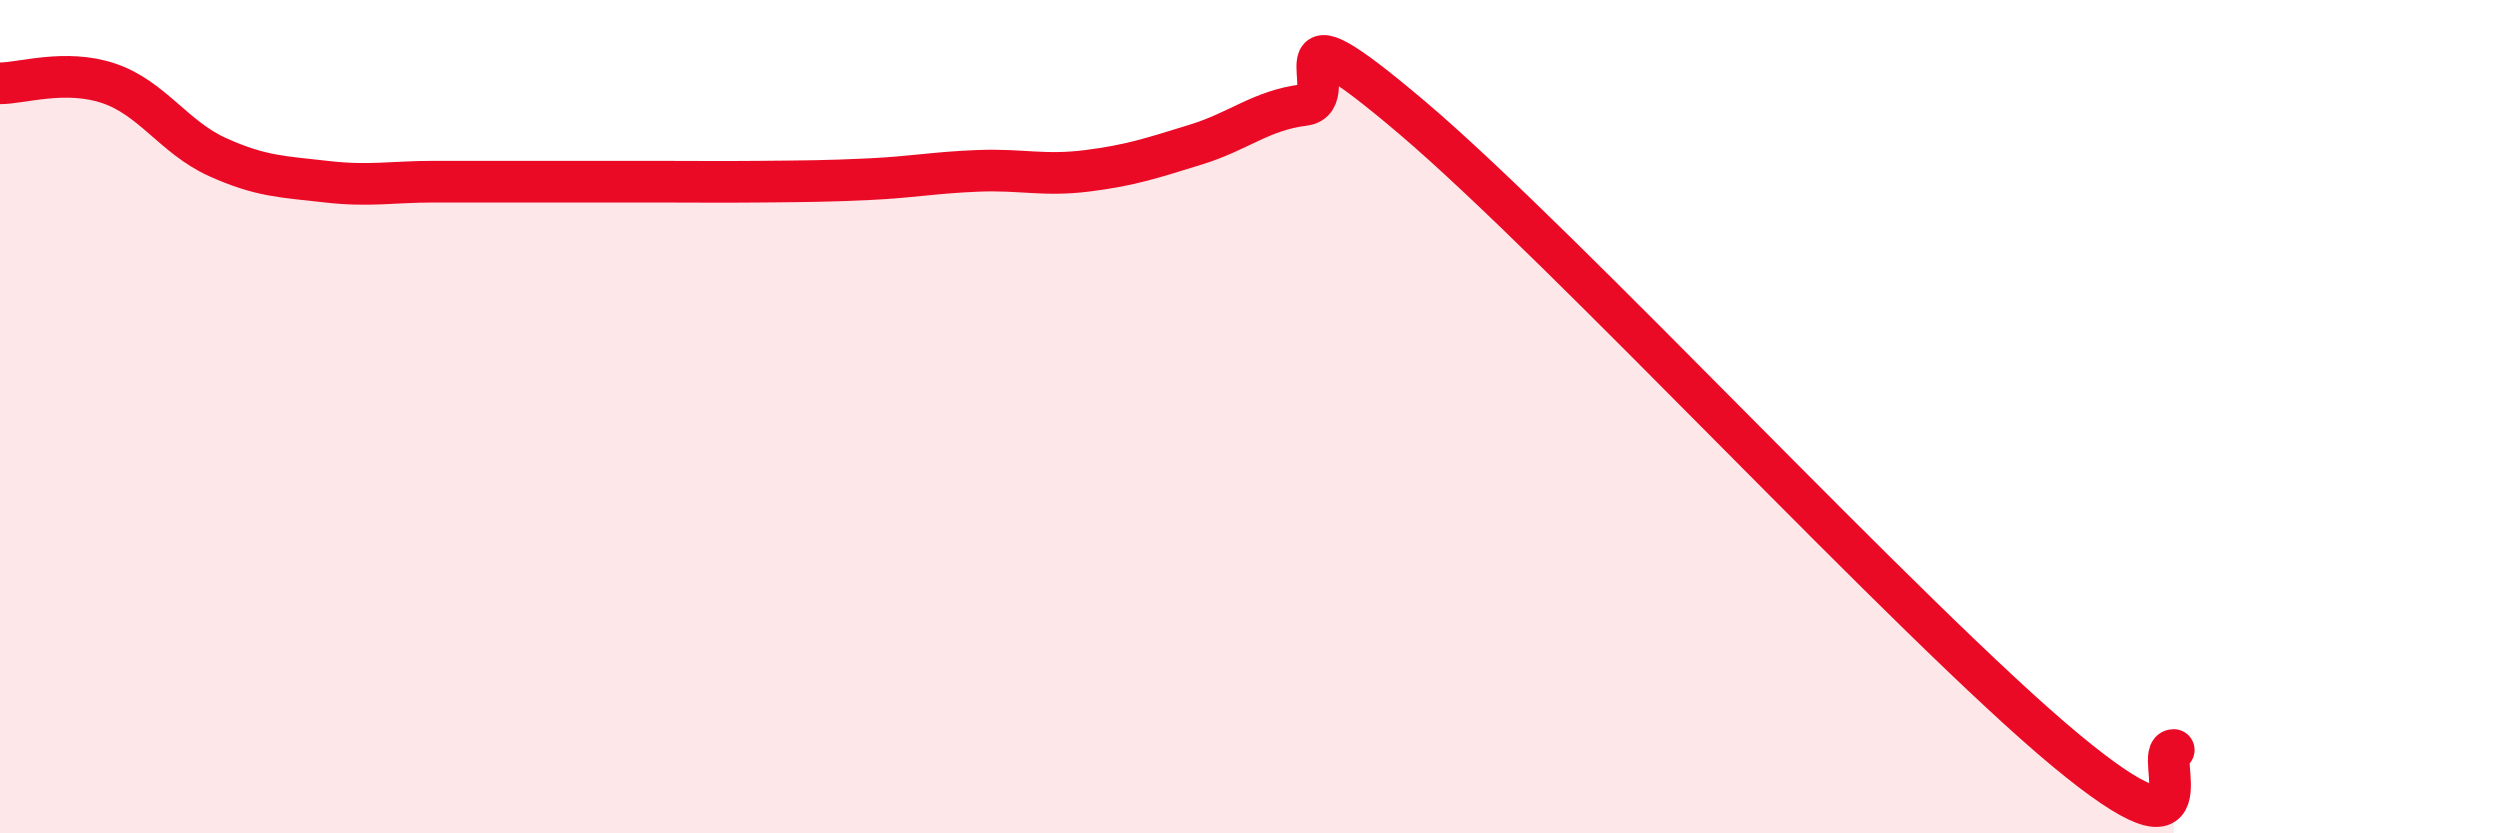 
    <svg width="60" height="20" viewBox="0 0 60 20" xmlns="http://www.w3.org/2000/svg">
      <path
        d="M 0,2 C 0.52,2 1.57,1.65 2.61,2 C 3.65,2.35 4.18,3.3 5.22,3.77 C 6.26,4.24 6.79,4.24 7.83,4.36 C 8.87,4.48 9.39,4.36 10.43,4.36 C 11.47,4.36 12,4.36 13.04,4.36 C 14.08,4.36 14.61,4.36 15.65,4.36 C 16.69,4.36 17.22,4.37 18.26,4.36 C 19.3,4.35 19.83,4.35 20.87,4.3 C 21.91,4.25 22.44,4.14 23.48,4.1 C 24.52,4.06 25.05,4.23 26.09,4.1 C 27.13,3.97 27.66,3.79 28.7,3.47 C 29.74,3.15 30.26,2.65 31.3,2.52 C 32.34,2.39 30.26,-0.26 33.91,2.84 C 37.56,5.94 45.92,14.97 49.57,18 C 53.22,21.03 51.65,18 52.17,18L52.17 20L0 20Z"
        fill="#EB0A25"
        opacity="0.1"
        stroke-linecap="round"
        stroke-linejoin="round"
      />
      <path
        d="M 0,2 C 0.52,2 1.57,1.65 2.61,2 C 3.65,2.35 4.18,3.3 5.22,3.77 C 6.26,4.24 6.79,4.24 7.83,4.36 C 8.87,4.48 9.39,4.36 10.43,4.36 C 11.47,4.36 12,4.36 13.04,4.36 C 14.08,4.36 14.61,4.36 15.65,4.36 C 16.69,4.36 17.22,4.37 18.26,4.36 C 19.3,4.35 19.83,4.35 20.87,4.3 C 21.91,4.25 22.44,4.14 23.48,4.1 C 24.52,4.06 25.05,4.23 26.09,4.1 C 27.13,3.97 27.66,3.79 28.7,3.47 C 29.74,3.15 30.26,2.65 31.3,2.52 C 32.34,2.39 30.26,-0.26 33.91,2.84 C 37.56,5.94 45.92,14.97 49.57,18 C 53.22,21.03 51.65,18 52.17,18"
        stroke="#EB0A25"
        stroke-width="1"
        fill="none"
        stroke-linecap="round"
        stroke-linejoin="round"
      />
    </svg>
  